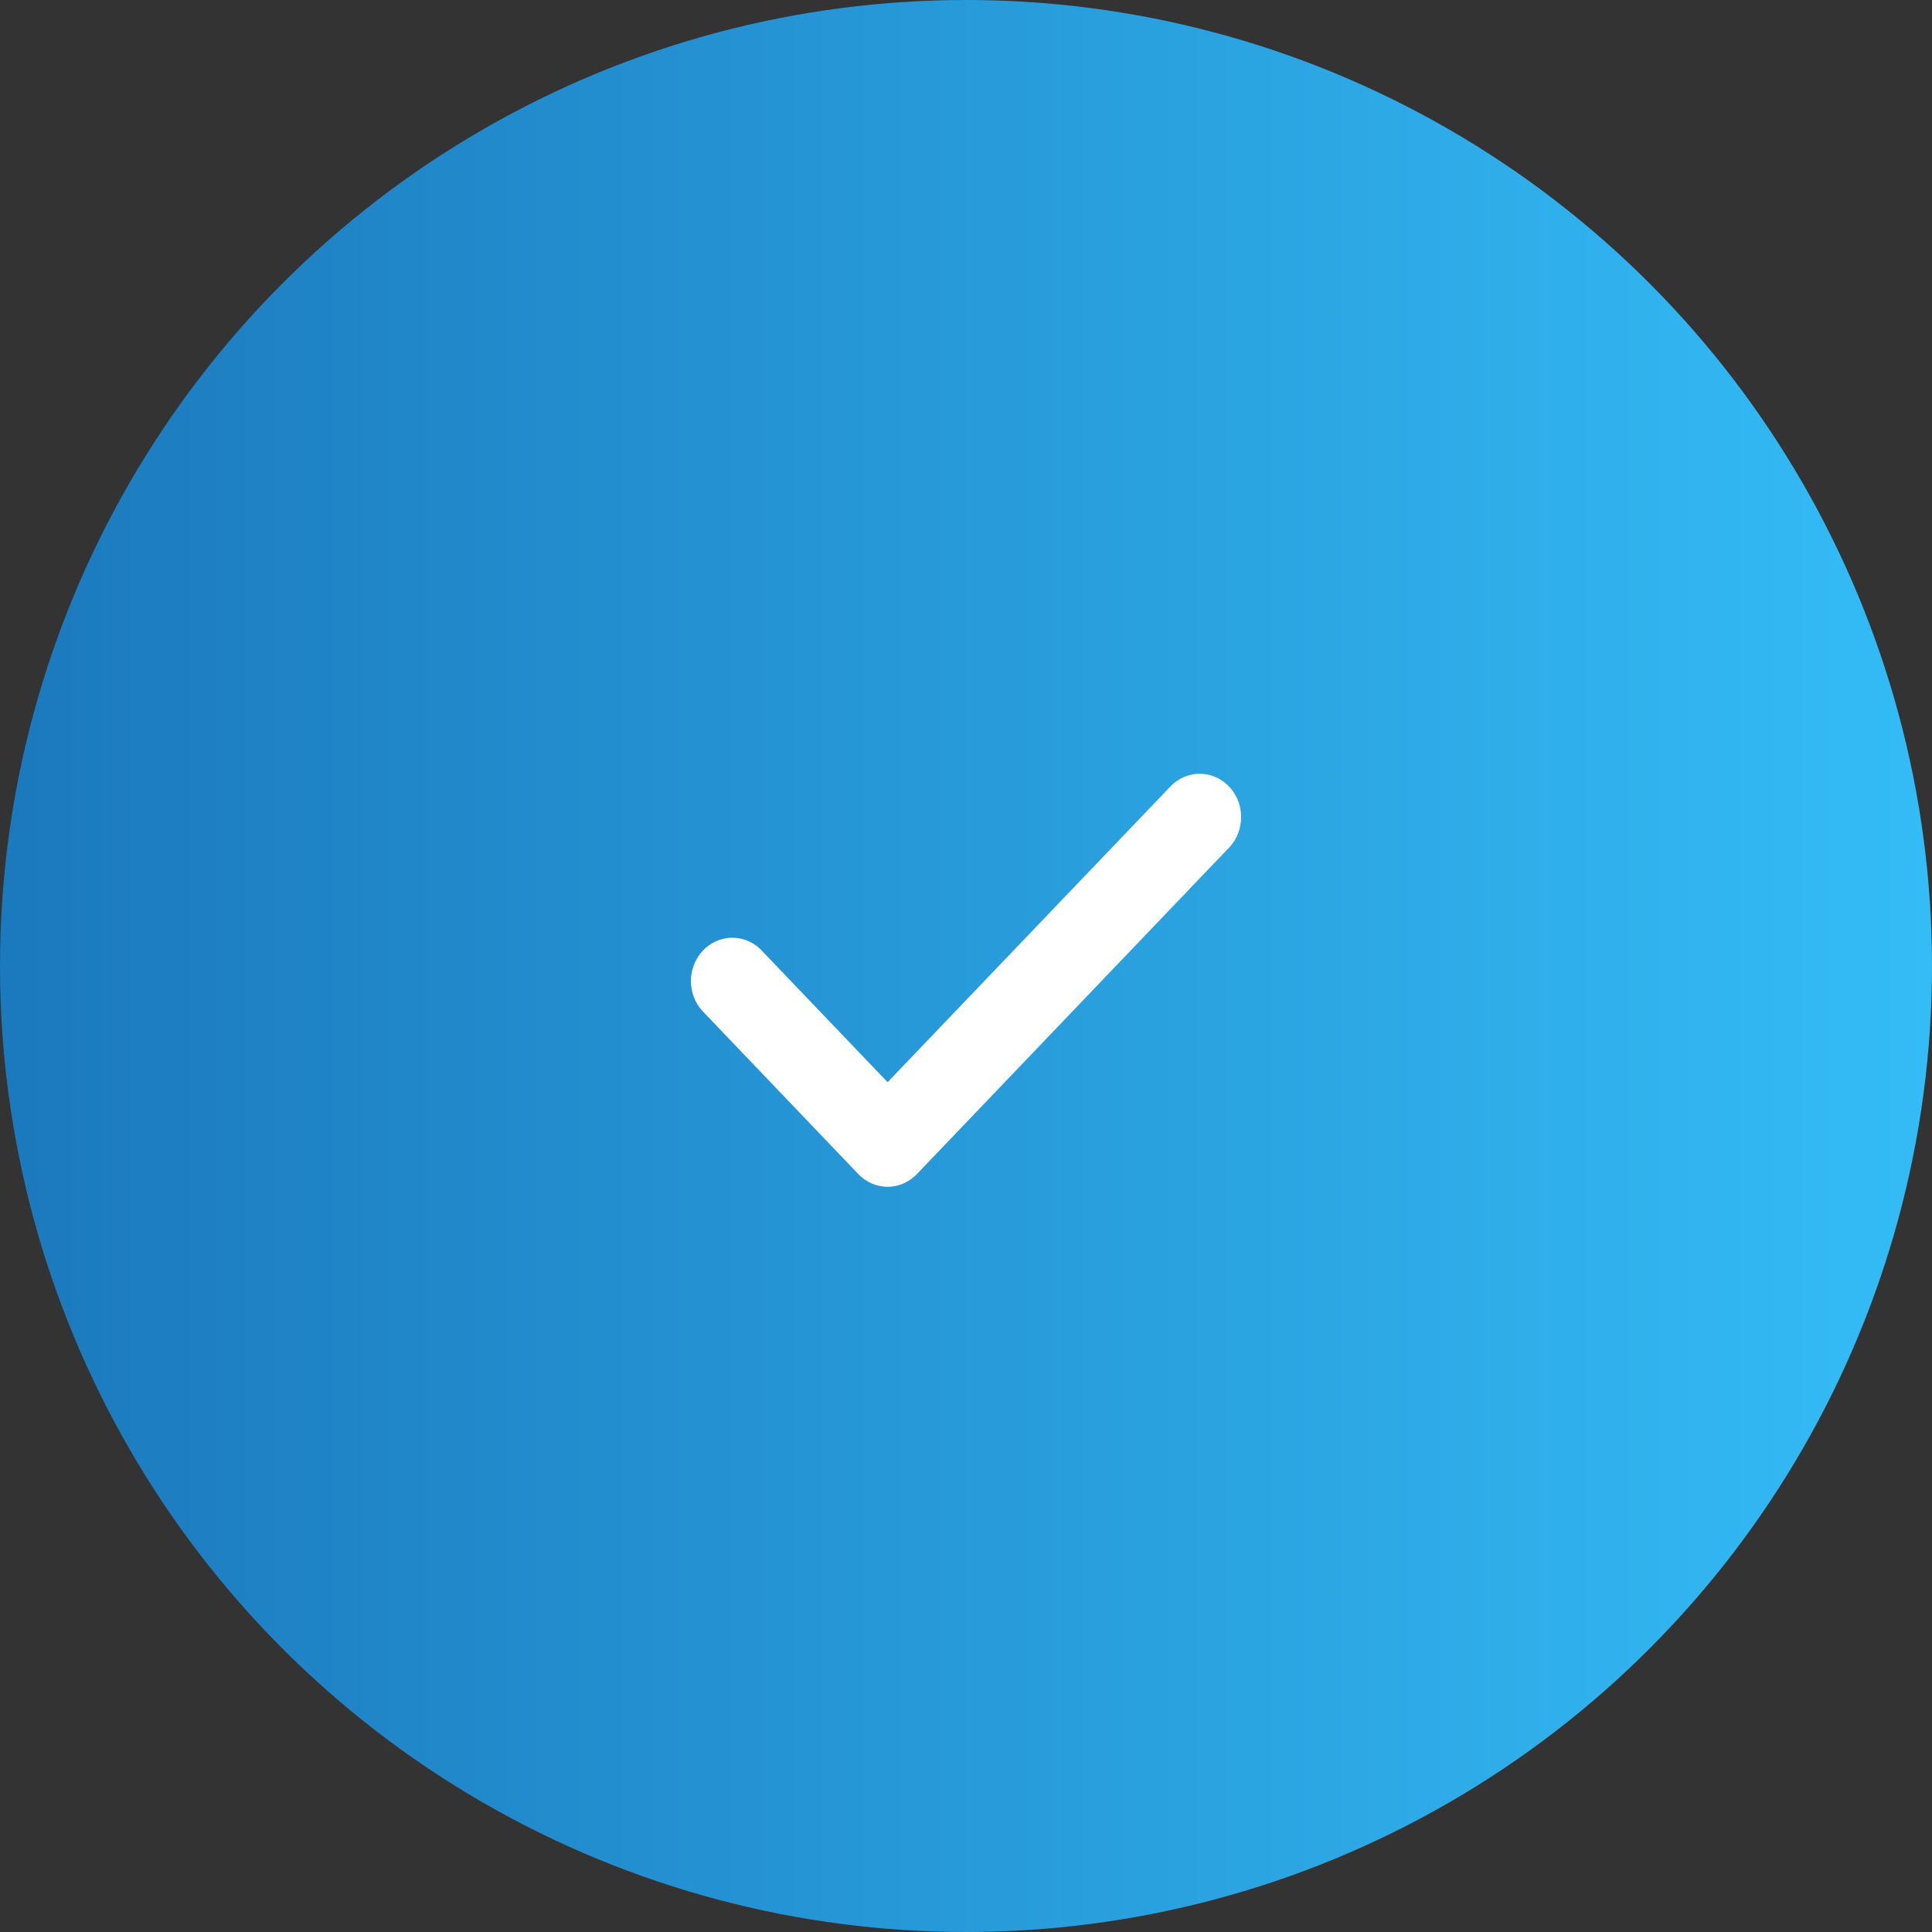 <svg width="70" height="70" viewBox="0 0 70 70" fill="none" xmlns="http://www.w3.org/2000/svg">
<rect x="0" y="0" width="70" height="70" fill="#333333" stroke="none"/>
<circle cx="35" cy="35" r="35" fill="url(#paint0_linear_3653_8066)"/>
<g clip-path="url(#clip0_3653_8066)">
<path d="M32.159 43C31.962 43 31.767 42.959 31.585 42.88C31.403 42.801 31.238 42.685 31.099 42.54L25.436 36.615C25.171 36.318 25.027 35.924 25.033 35.518C25.04 35.111 25.198 34.723 25.473 34.436C25.748 34.148 26.119 33.983 26.508 33.976C26.896 33.969 27.273 34.12 27.557 34.397L32.159 39.21L42.444 28.456C42.729 28.179 43.105 28.028 43.494 28.035C43.883 28.042 44.254 28.207 44.529 28.495C44.804 28.782 44.961 29.17 44.968 29.577C44.975 29.983 44.831 30.377 44.566 30.674L33.22 42.54C33.081 42.685 32.915 42.801 32.733 42.88C32.551 42.959 32.356 43 32.159 43Z" fill="white"/>
</g>
<defs>
<linearGradient id="paint0_linear_3653_8066" x1="-5.21541e-07" y1="35" x2="70" y2="35" gradientUnits="userSpaceOnUse">
<stop stop-color="#1B79BD"/>
<stop offset="1" stop-color="#34BCF6"/>
</linearGradient>
<clipPath id="clip0_3653_8066">
<rect width="20" height="15" fill="white" transform="translate(25 28)"/>
</clipPath>
</defs>
</svg>
